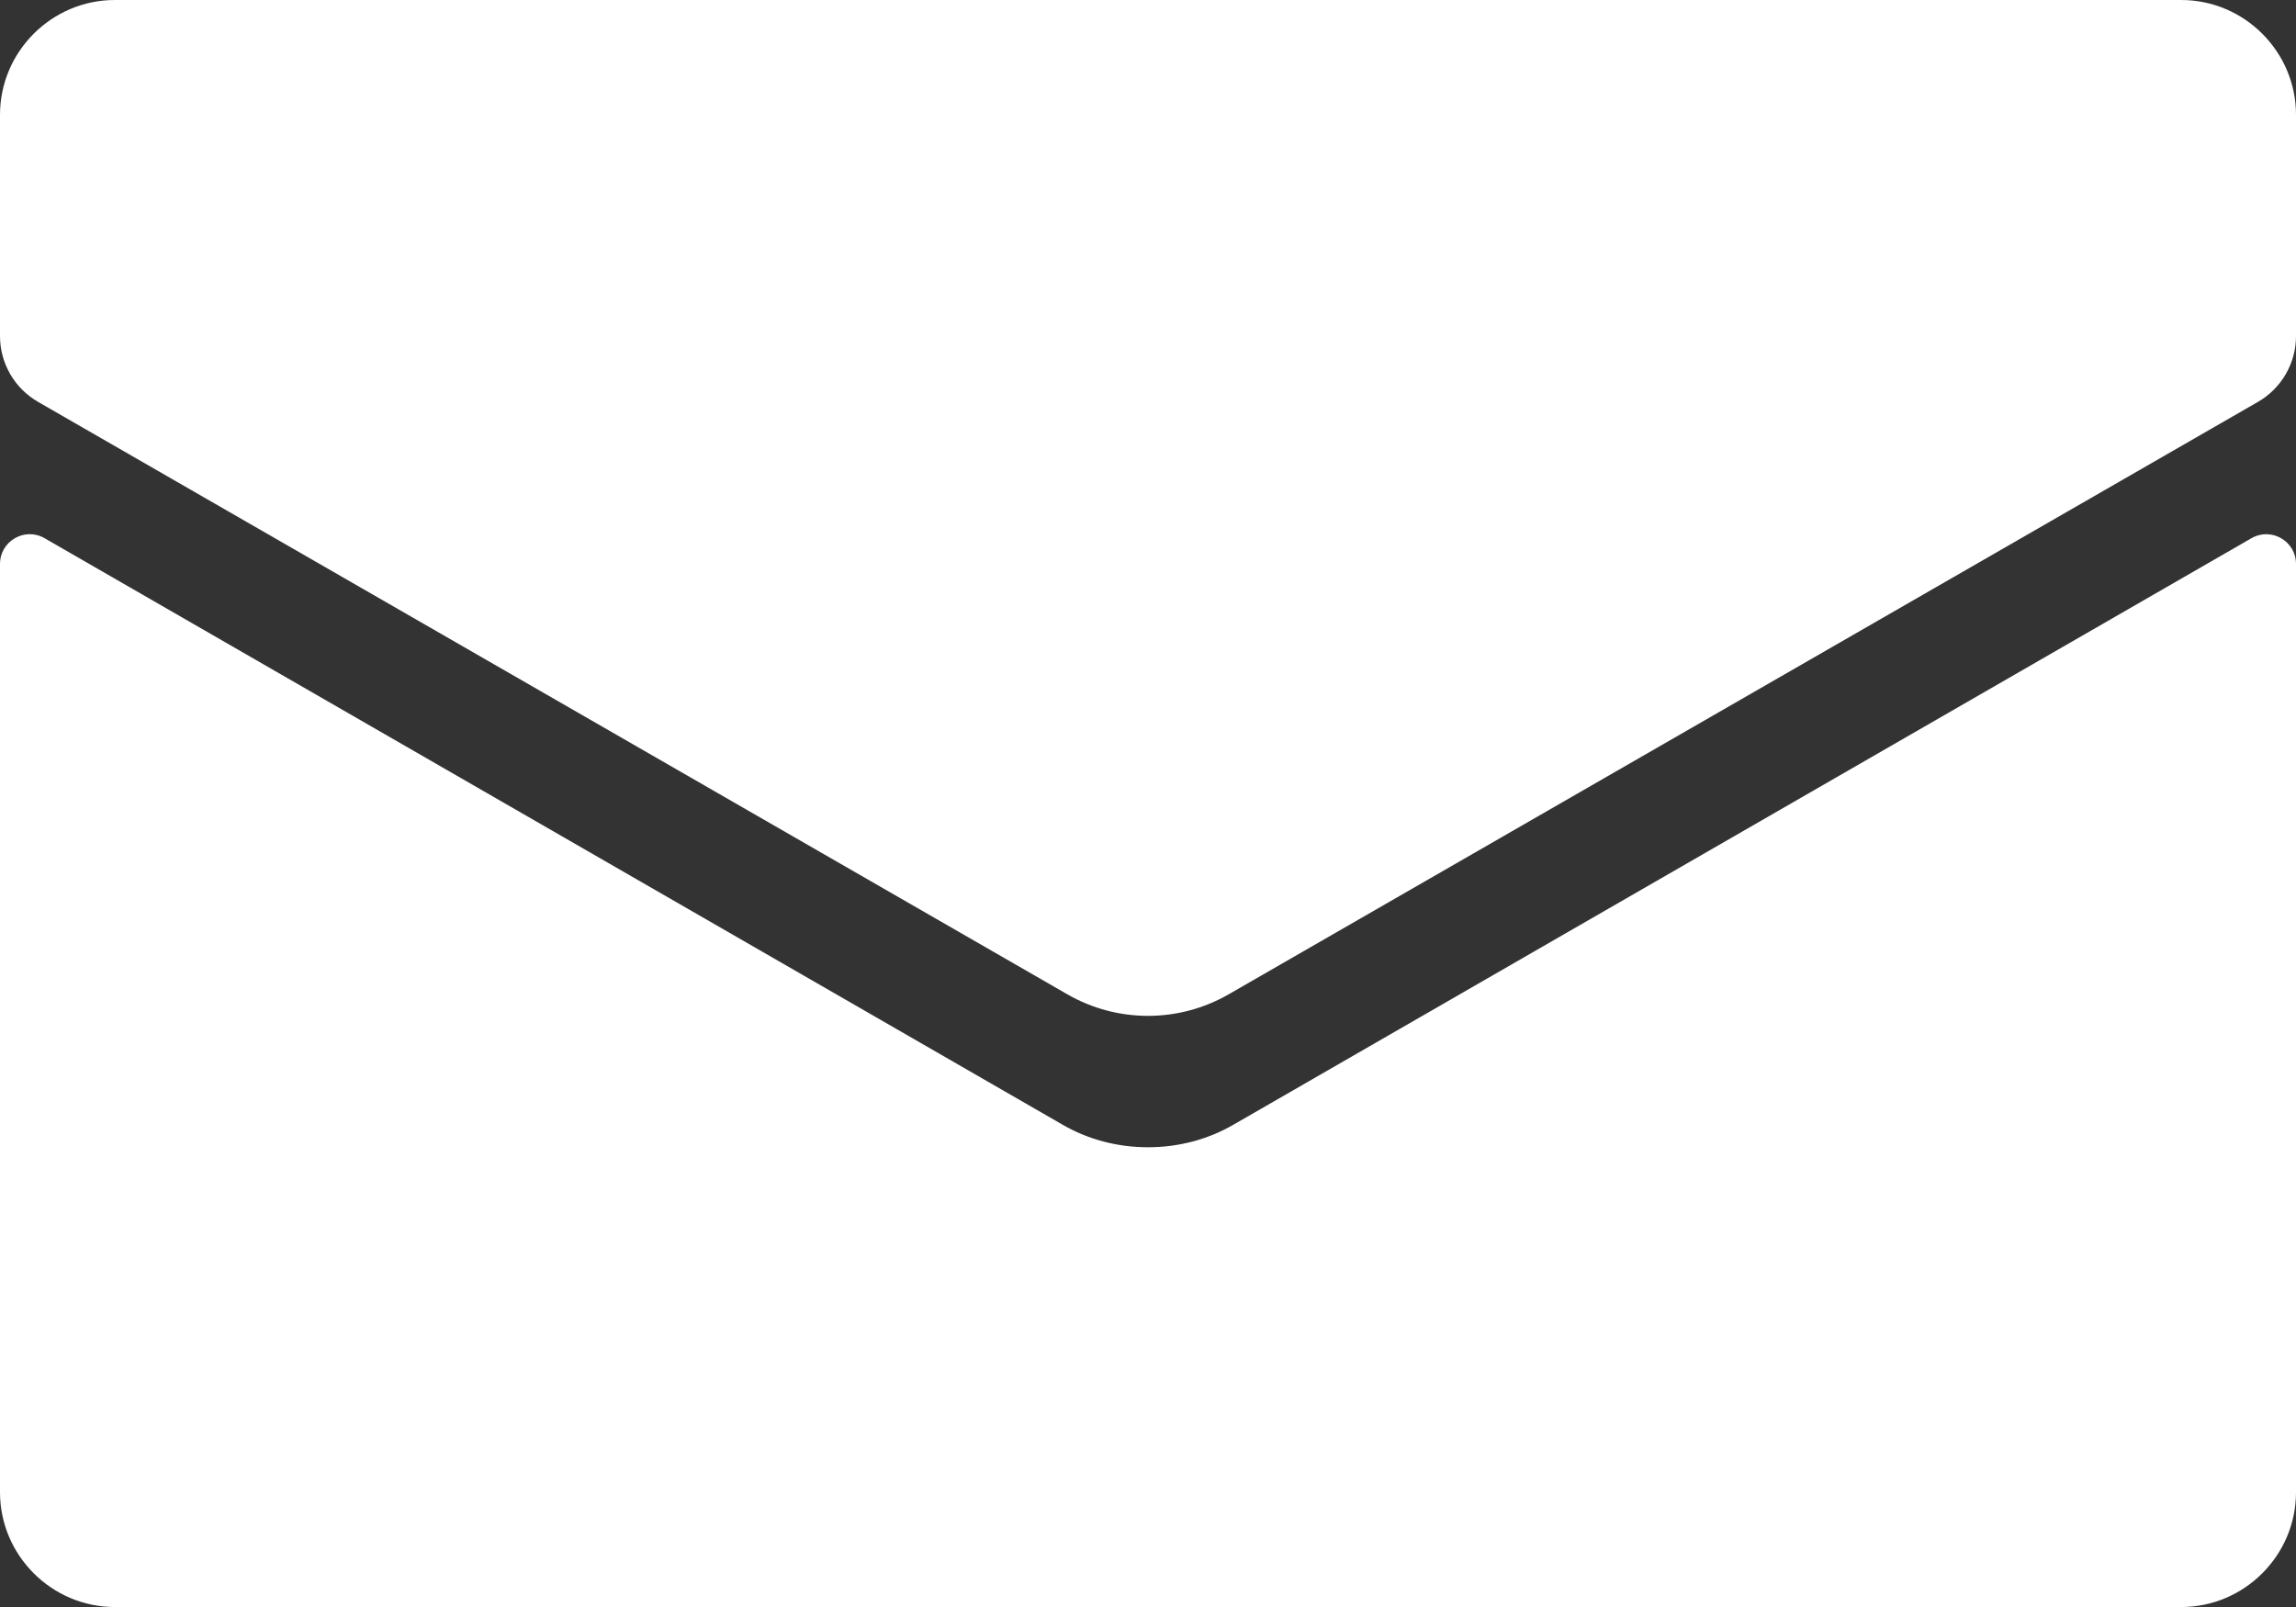 <?xml version="1.0" encoding="UTF-8"?><svg id="_レイヤー_2" xmlns="http://www.w3.org/2000/svg" viewBox="0 0 1200 840.01"><rect x="0" y="0" width="1200" height="840.01" fill="#333333" stroke="none"/><defs><style>.cls-1{fill:#fff;}</style></defs><g id="_レイヤー_2-2"><g id="icon_contact_mail"><g><path class="cls-1" d="M1200,60v115.67c0,14.19-7.58,27.3-19.87,34.39l-537.95,309.67c-26.11,15.03-58.24,15.03-84.35,0L19.87,210.05C7.58,202.97,0,189.86,0,175.67V60C0,27,27,0,60,0H1140c33,0,60,27,60,60Z"/><path class="cls-1" d="M645,587.7l531.71-306.37c10.36-5.97,23.29,1.51,23.29,13.46v485.22c0,33-27,60-60,60H60c-33-.01-60-27.01-60-60.01V294.78c0-11.95,12.94-19.43,23.29-13.46l531.71,306.37c13.8,8.1,29.4,12,45,12s31.2-3.9,45-12h0Z"/></g></g></g></svg>